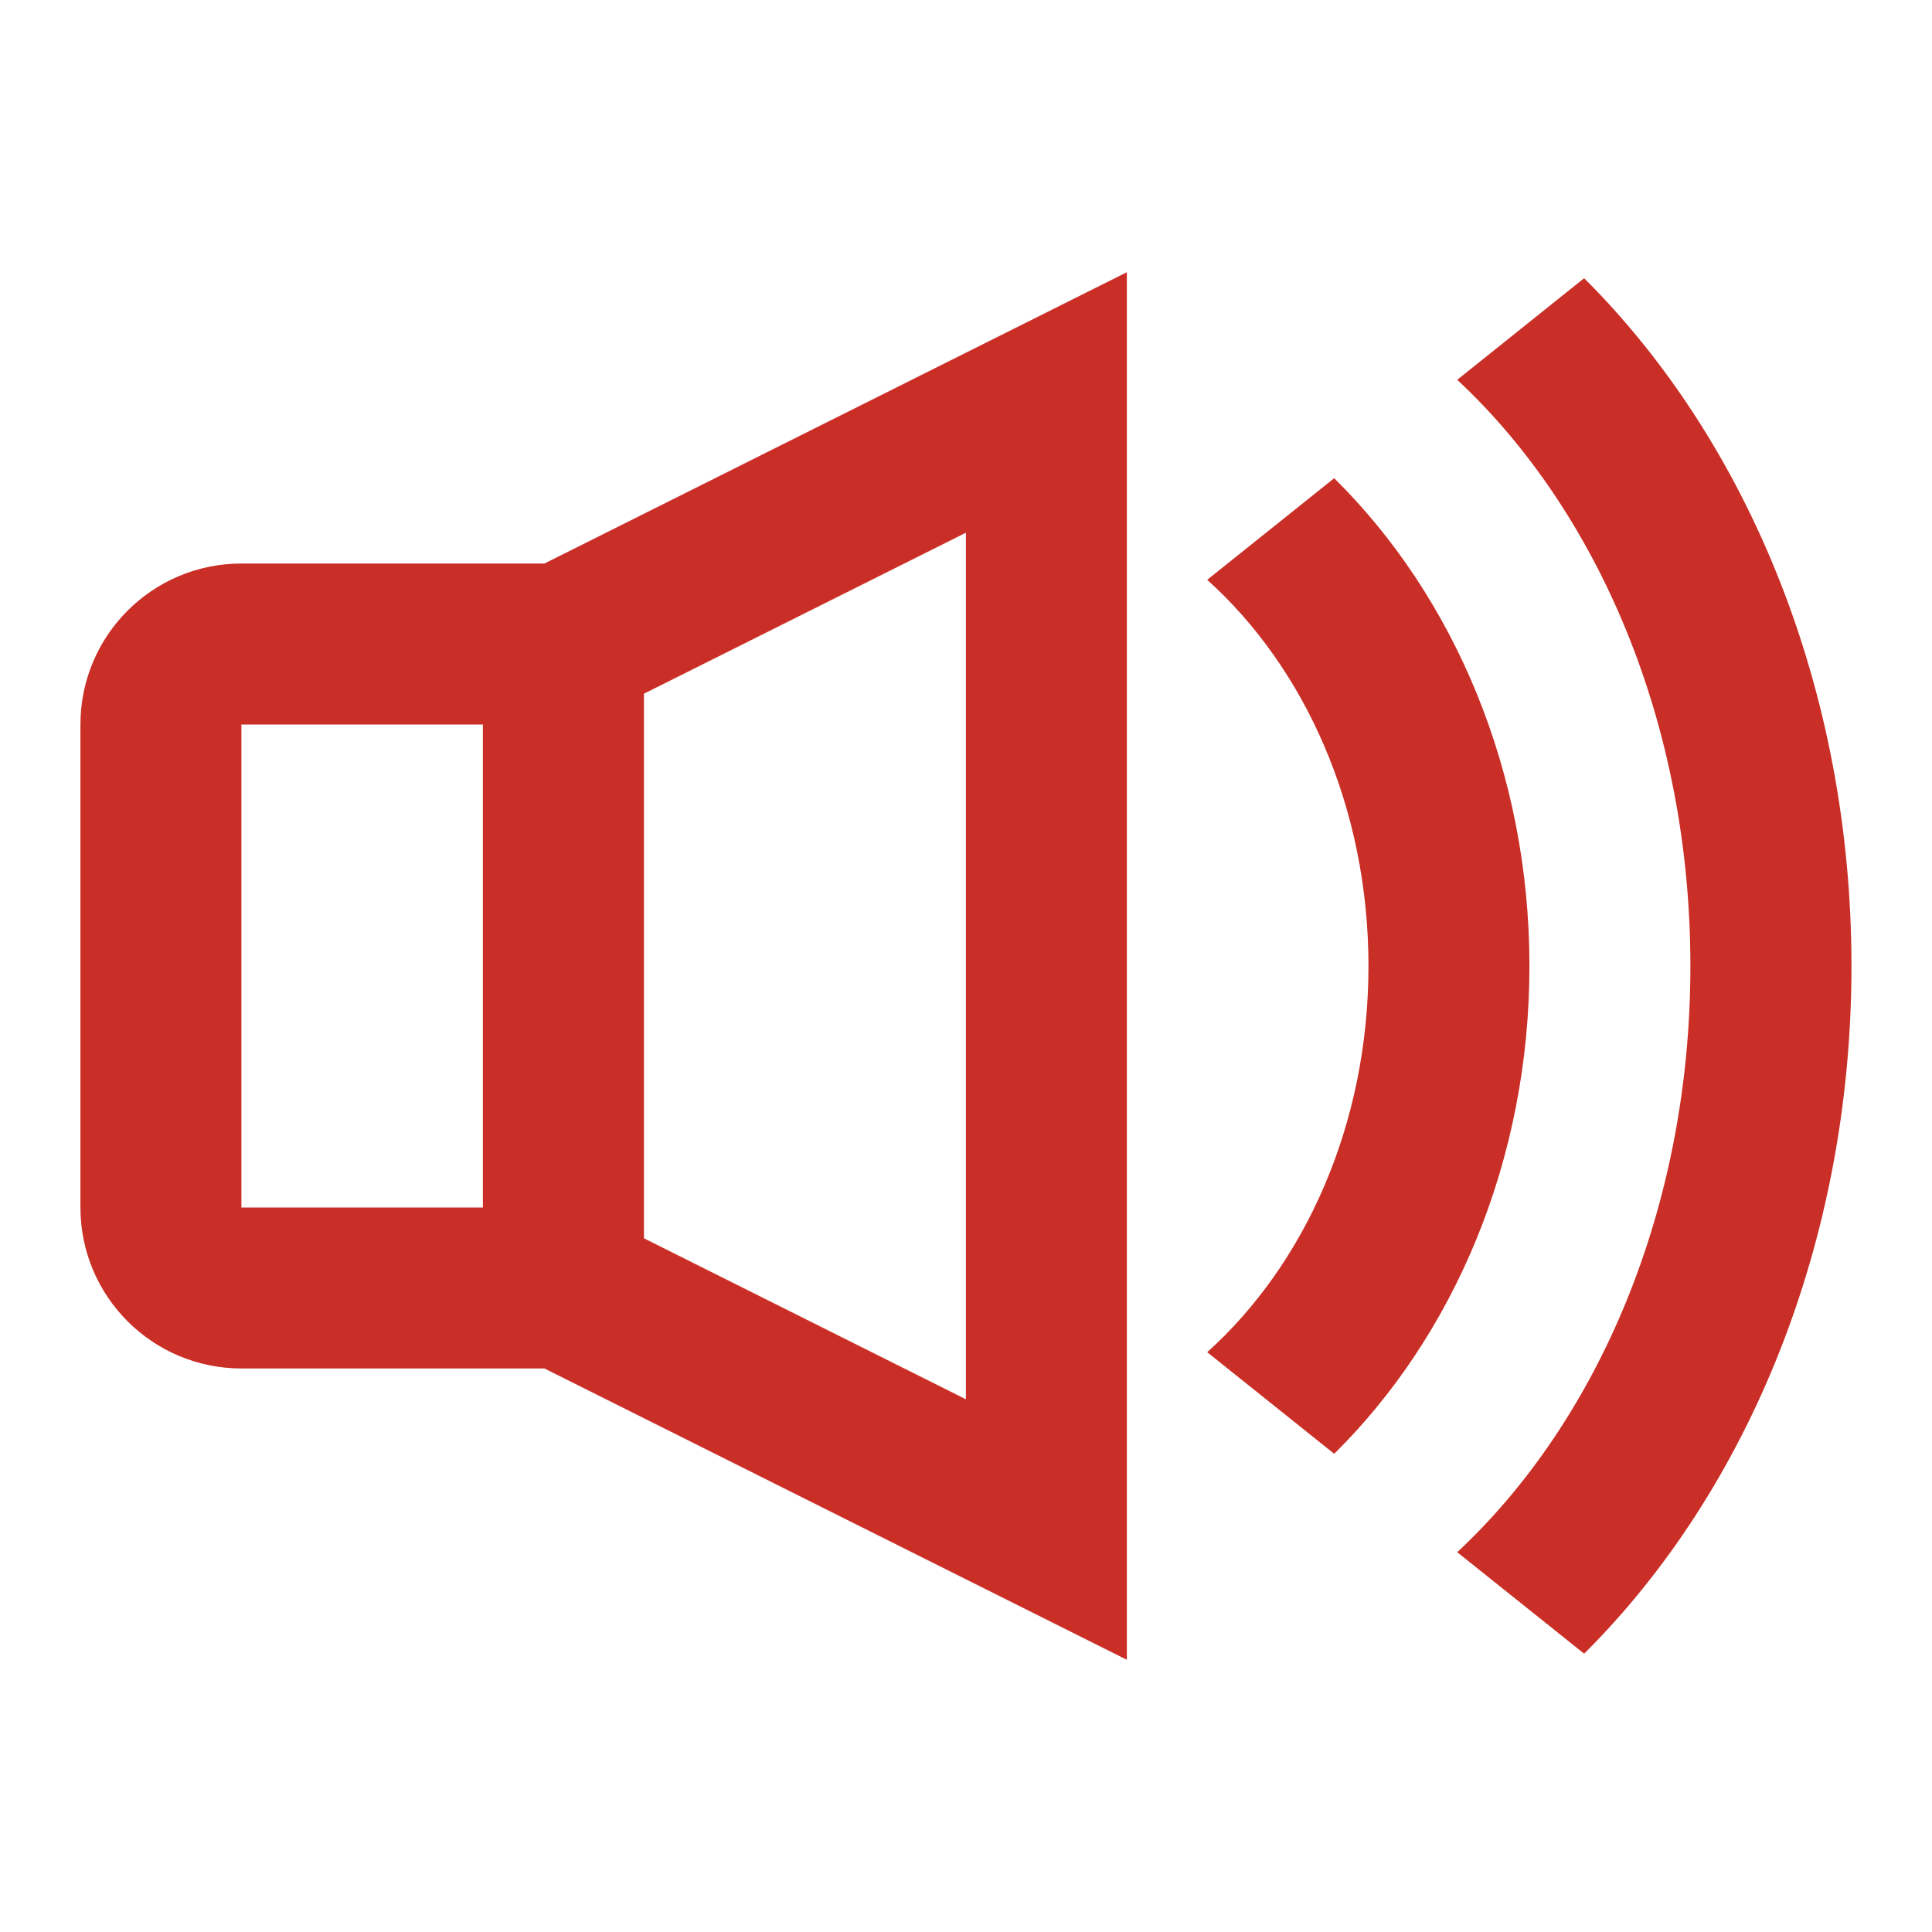 <svg width="19" height="19" viewBox="0 0 19 19" fill="none" xmlns="http://www.w3.org/2000/svg">
<path fill-rule="evenodd" clip-rule="evenodd" d="M6.333 6.822L9.499 5.239V13.761L6.333 12.178V6.822ZM5.354 5.542L11.082 2.677V16.323L5.354 13.458H2.374C1.5 13.458 0.791 12.749 0.791 11.875V7.125C0.791 6.25 1.5 5.542 2.374 5.542H5.354ZM4.749 7.125H2.374V11.875H4.749V7.125ZM15.579 2.736C17.189 4.339 18.208 6.783 18.208 9.5C18.208 12.217 17.189 14.661 15.579 16.263L14.331 15.265C15.713 13.976 16.624 11.884 16.624 9.5C16.624 7.115 15.713 5.024 14.331 3.735L15.579 2.736ZM15.041 9.5C15.041 7.591 14.301 5.868 13.121 4.703L11.872 5.702C12.83 6.564 13.458 7.937 13.458 9.5C13.458 11.063 12.83 12.436 11.872 13.298L13.121 14.297C14.301 13.132 15.041 11.408 15.041 9.5Z" fill="#C92F26"/>
</svg>

